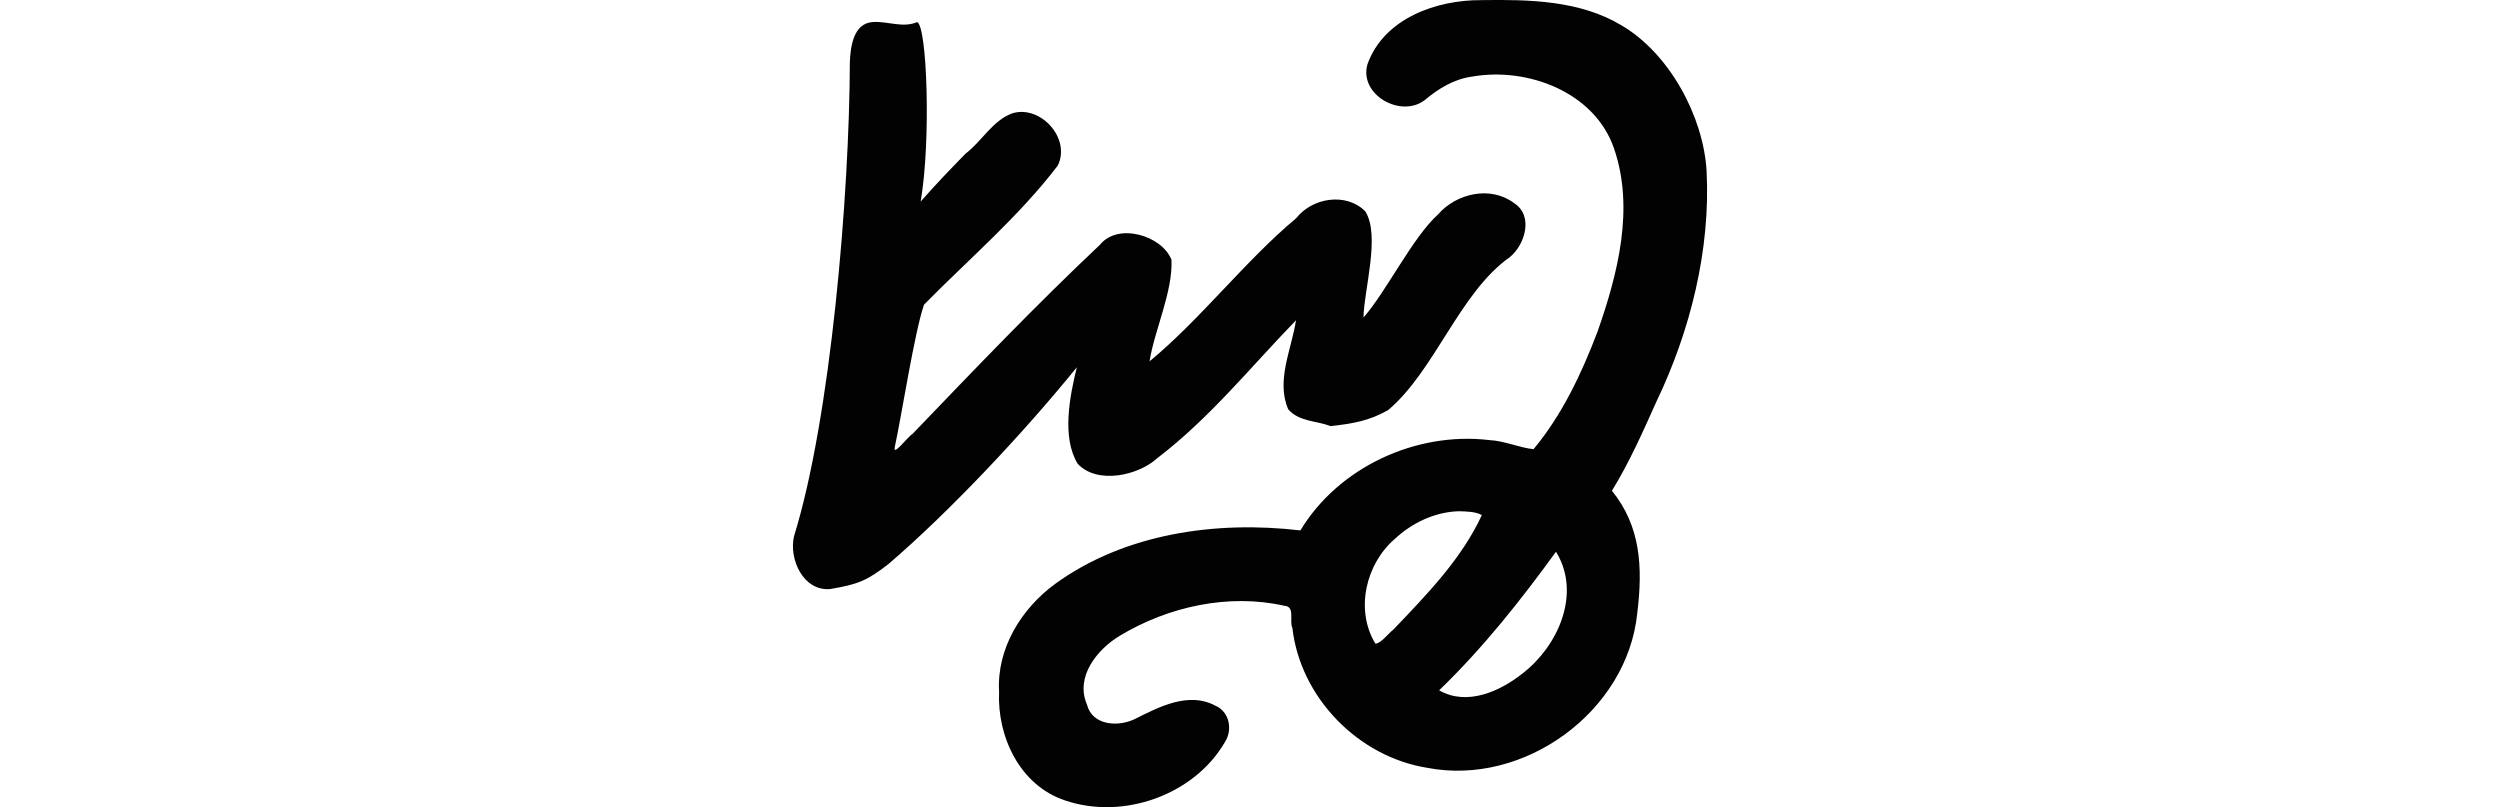 <?xml version="1.0" encoding="UTF-8" standalone="no"?>
<!-- Created with Inkscape (http://www.inkscape.org/) -->

<svg
   xmlns:dc="http://purl.org/dc/elements/1.1/"
   xmlns:cc="http://creativecommons.org/ns#"
   xmlns:rdf="http://www.w3.org/1999/02/22-rdf-syntax-ns#"
   xmlns:svg="http://www.w3.org/2000/svg"
   xmlns="http://www.w3.org/2000/svg"
   xmlns:sodipodi="http://sodipodi.sourceforge.net/DTD/sodipodi-0.dtd"
   xmlns:inkscape="http://www.inkscape.org/namespaces/inkscape"
   width="200"
   height="64.577"
   id="svg2"
   version="1.1"
   inkscape:version="0.48.2 r9819"
   sodipodi:docname="duck.svg">
  <defs
     id="defs4" />
  <sodipodi:namedview
     id="base"
     pagecolor="#ffffff"
     bordercolor="#666666"
     borderopacity="1.0"
     inkscape:pageopacity="0.0"
     inkscape:pageshadow="2"
     inkscape:zoom="1.979899"
     inkscape:cx="-49.355801"
     inkscape:cy="73.252432"
     inkscape:document-units="px"
     inkscape:current-layer="layer1"
     showgrid="false"
     fit-margin-top="0"
     fit-margin-left="0"
     fit-margin-right="0"
     fit-margin-bottom="0"
     inkscape:window-width="1366"
     inkscape:window-height="706"
     inkscape:window-x="-8"
     inkscape:window-y="-8"
     inkscape:window-maximized="1" />
  <g
     inkscape:label="Layer 1"
     inkscape:groupmode="layer"
     id="layer1"
     transform="translate(-159.951,-664.061)">
    <path
       style="fill:#020202"
       d="m 278.497,664.071 c -3.621,-0.032 -7.831,1.453 -9.148,5.128 -0.703,2.444 2.689,4.345 4.593,2.86 1.097,-0.918 2.329,-1.673 3.78,-1.871 4.412,-0.777 9.793,1.224 11.347,5.739 1.655,4.8 0.311,10.027 -1.311,14.654 -1.266,3.328 -2.823,6.651 -5.122,9.412 -1.085,-0.1 -2.337,-0.67 -3.534,-0.725 -5.865,-0.699 -12.067,2.165 -15.12,7.226 -6.73,-0.791 -14.031,0.23 -19.615,4.274 -2.706,1.981 -4.692,5.171 -4.489,8.635 -0.167,3.603 1.681,7.51 5.286,8.694 4.626,1.58 10.327,-0.427 12.783,-4.675 0.641,-0.995 0.356,-2.449 -0.8,-2.923 -2.121,-1.119 -4.481,0.118 -6.382,1.071 -1.333,0.667 -3.433,0.554 -3.862,-1.159 -0.952,-2.21 0.826,-4.41 2.64,-5.494 3.874,-2.336 8.715,-3.395 13.155,-2.394 0.89,0.055 0.377,1.185 0.643,1.777 0.642,5.573 5.272,10.306 10.795,11.188 7.75,1.498 16.007,-4.511 16.797,-12.383 0.448,-3.658 0.281,-6.933 -2.028,-9.785 1.397,-2.271 2.467,-4.693 3.555,-7.121 2.718,-5.652 4.352,-12.203 4.016,-18.493 -0.261,-4.317 -2.954,-9.355 -6.796,-11.611 -3.31,-1.998 -7.37,-2.079 -11.182,-2.025 z m -48.706,1.753 c -1.561,0.083 -1.8,1.962 -1.852,3.188 -0.033,10.582 -1.522,28.47 -4.467,37.945 -0.424,1.84 0.743,4.415 2.892,4.227 2.235,-0.378 2.942,-0.663 4.672,-2.006 4.944,-4.239 10.874,-10.571 15.063,-15.737 -0.56,2.275 -1.233,5.602 0.067,7.72 1.579,1.698 4.89,0.915 6.346,-0.431 4.224,-3.221 7.481,-7.298 11.119,-11.048 -0.346,2.302 -1.616,4.829 -0.624,7.119 0.837,0.994 2.308,0.926 3.396,1.348 1.815,-0.202 3.1,-0.431 4.595,-1.278 3.733,-3.14 5.717,-9.398 9.725,-12.229 1.218,-0.977 1.934,-3.295 0.378,-4.316 -1.871,-1.426 -4.606,-0.824 -6.098,0.878 -2.037,1.834 -4.154,6.194 -5.972,8.258 0.025,-2.164 1.37,-6.564 0.143,-8.494 -1.532,-1.541 -4.247,-1.089 -5.523,0.545 -4.025,3.352 -7.693,8.127 -11.736,11.453 0.391,-2.497 1.87,-5.563 1.754,-8.123 -0.758,-1.945 -4.278,-2.996 -5.721,-1.203 -5.267,4.968 -9.998,9.934 -15.013,15.152 -0.348,0.169 -1.619,1.922 -1.392,0.983 0.512,-2.322 1.563,-9.125 2.329,-11.34 3.595,-3.659 7.583,-7.037 10.7,-11.129 1.076,-2.173 -1.39,-4.883 -3.648,-4.177 -1.584,0.589 -2.419,2.227 -3.723,3.219 -1.231,1.254 -2.441,2.52 -3.597,3.837 0.84,-4.9 0.511,-14.096 -0.283,-14.355 -1.161,0.49 -2.341,-0.083 -3.528,-0.007 z m 46.835,39.135 c 0.605,0.016 1.427,0.027 1.871,0.315 -1.629,3.515 -4.409,6.36 -7.062,9.138 -0.445,0.343 -0.999,1.127 -1.456,1.138 -1.633,-2.693 -0.766,-6.386 1.562,-8.379 1.359,-1.274 3.185,-2.147 5.084,-2.211 z m 7.882,3.371 c 1.921,3.296 0.069,7.414 -2.708,9.571 -1.823,1.468 -4.496,2.668 -6.717,1.385 3.472,-3.349 6.511,-7.169 9.343,-11.082 l 0.082,0.126 z"
       id="path3354"
       inkscape:connector-curvature="0"
       sodipodi:nodetypes="cccccccccccccccccccccccccccccccccccccccccccccccccccccccccccccccsccccs" />
  </g>
</svg>
